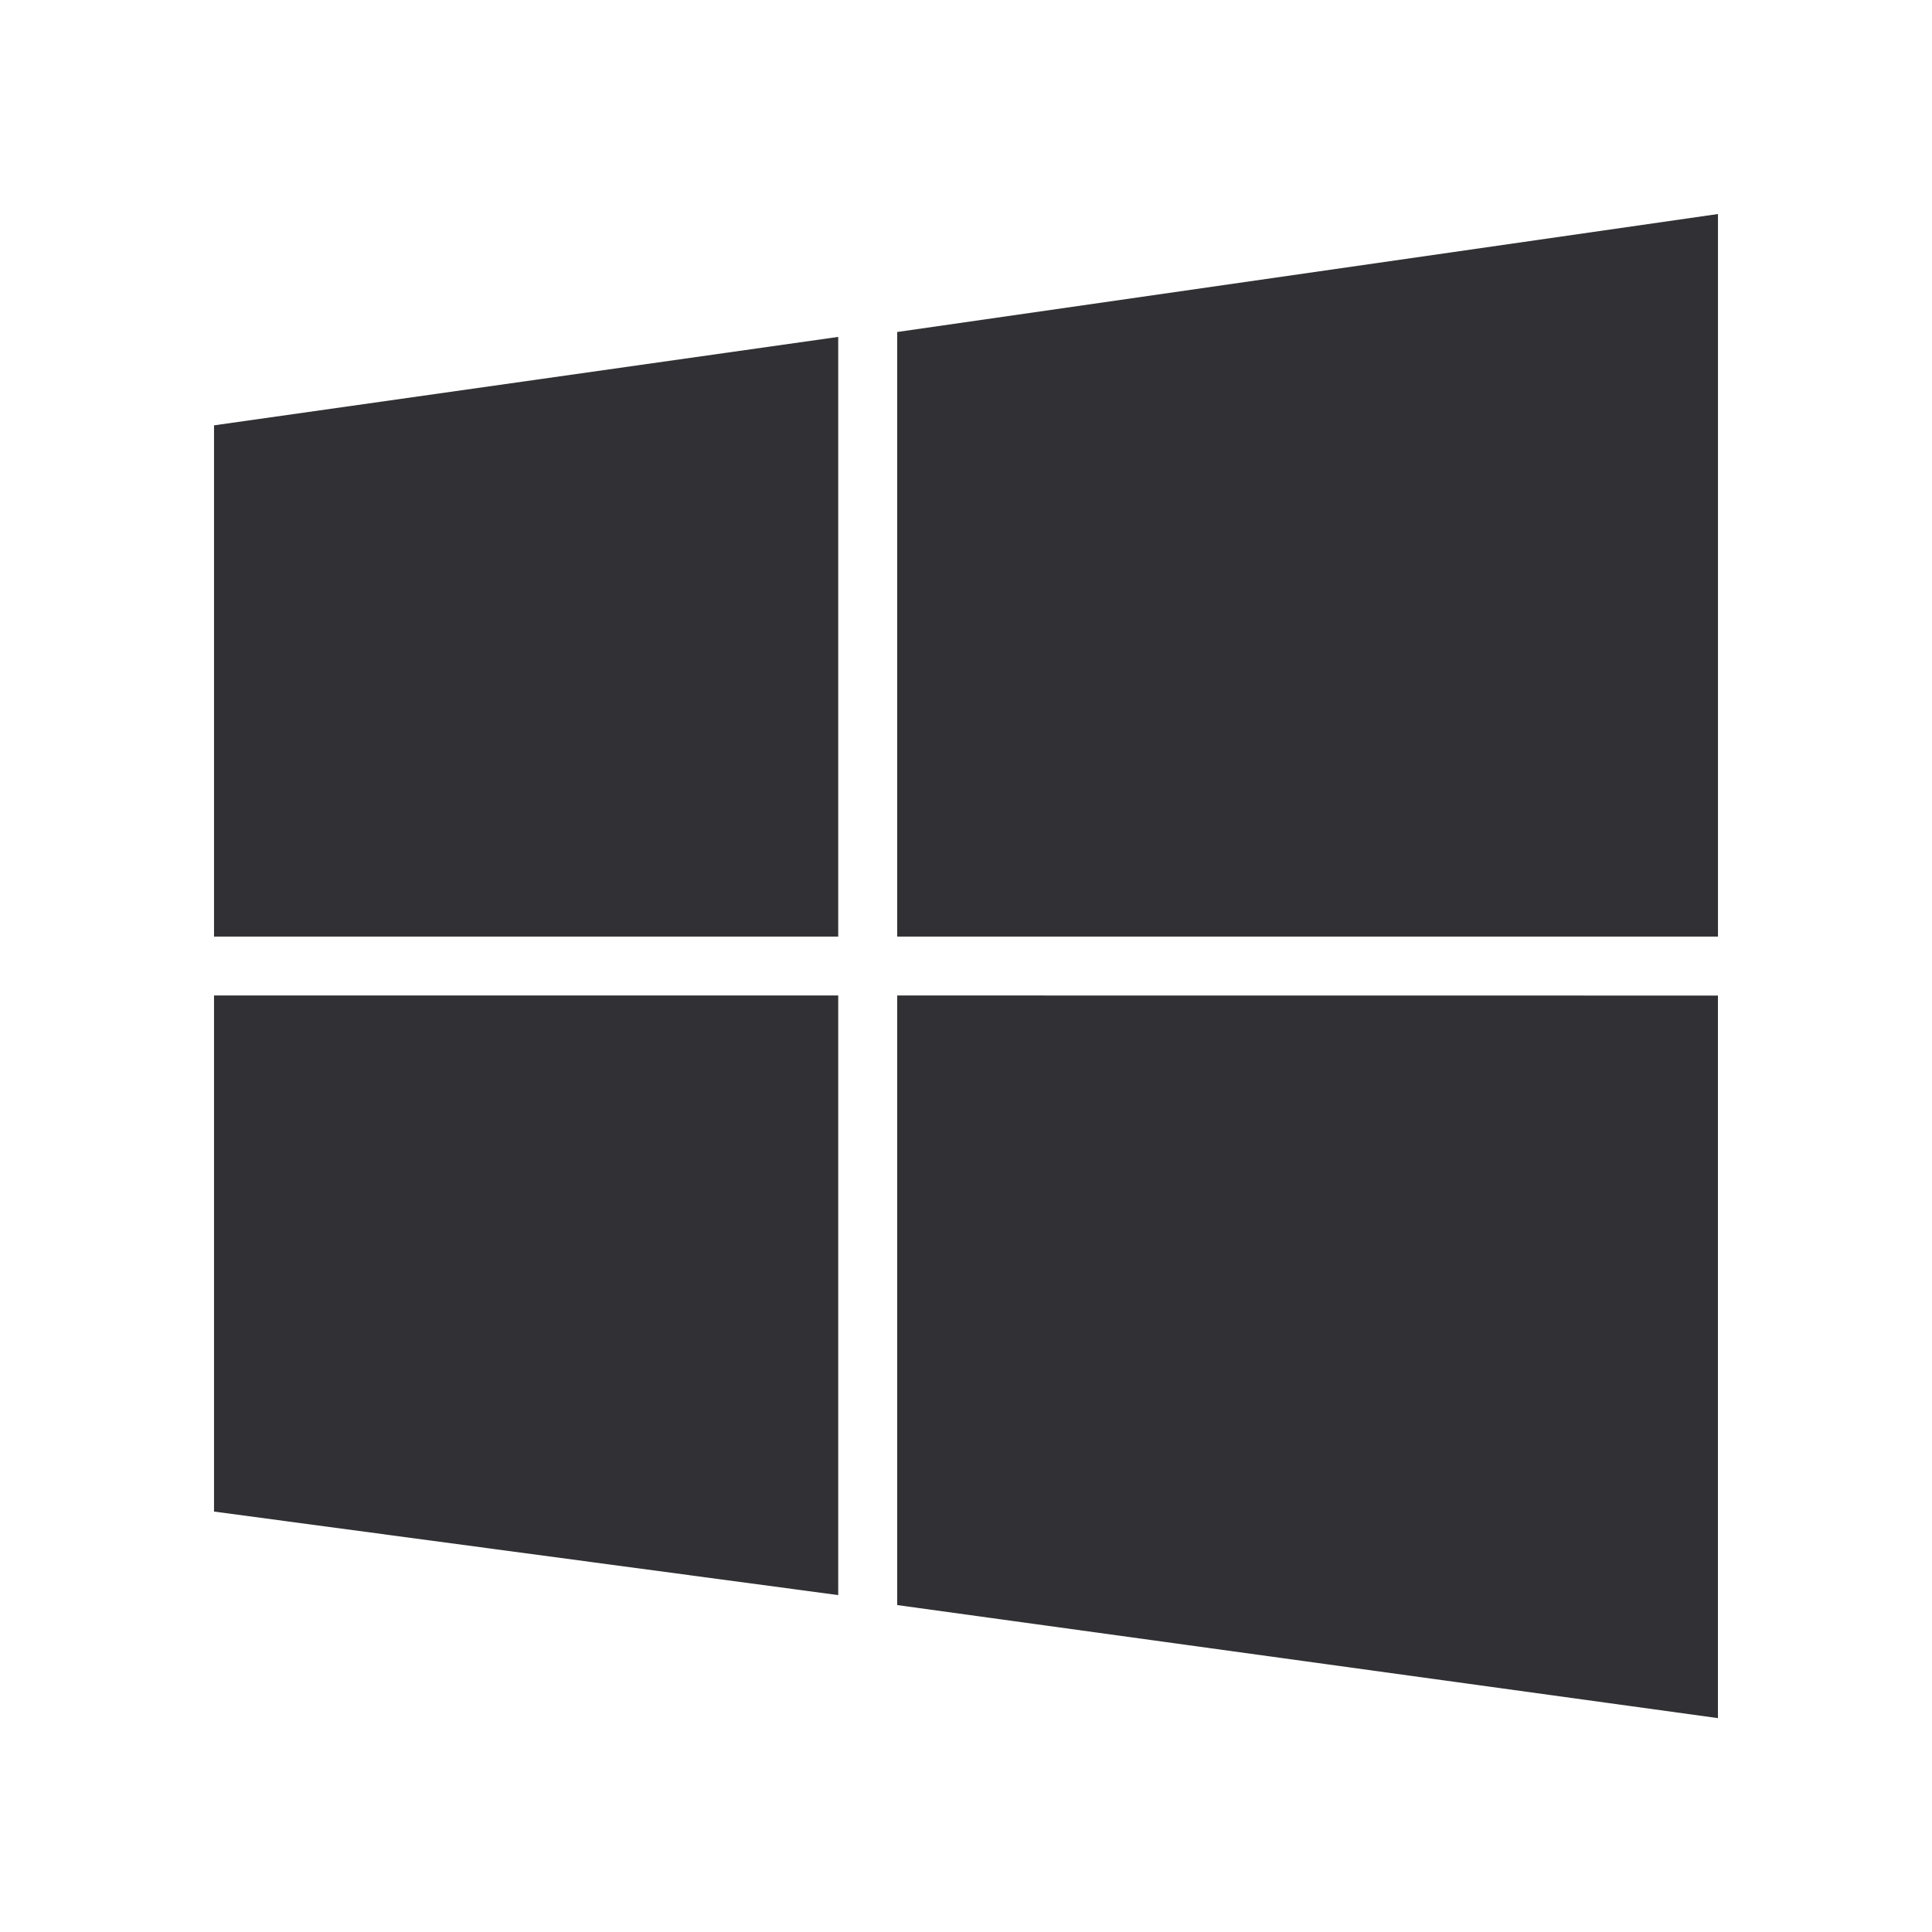 <?xml version="1.0"?>
<svg xmlns="http://www.w3.org/2000/svg" width="50" height="50" viewBox="0 0 50 50">
  <g id="WS_Server_50x50" transform="translate(0.102)">
    <rect id="_50x50" data-name="50x50" width="50" height="50" transform="translate(-0.102)" fill="none"/>
    <path id="Pfad_773" data-name="Pfad 773" d="M0,20.224V33.58l16.154,2.162V20.224Zm17.68,0V36l21.241,2.926v-18.7ZM0,5.469V18.7H16.154V3.18ZM38.922,0,17.68,3.053V18.7H38.922Z" transform="translate(5.437 5.539)" fill="#303035"/>
  </g>
</svg>
